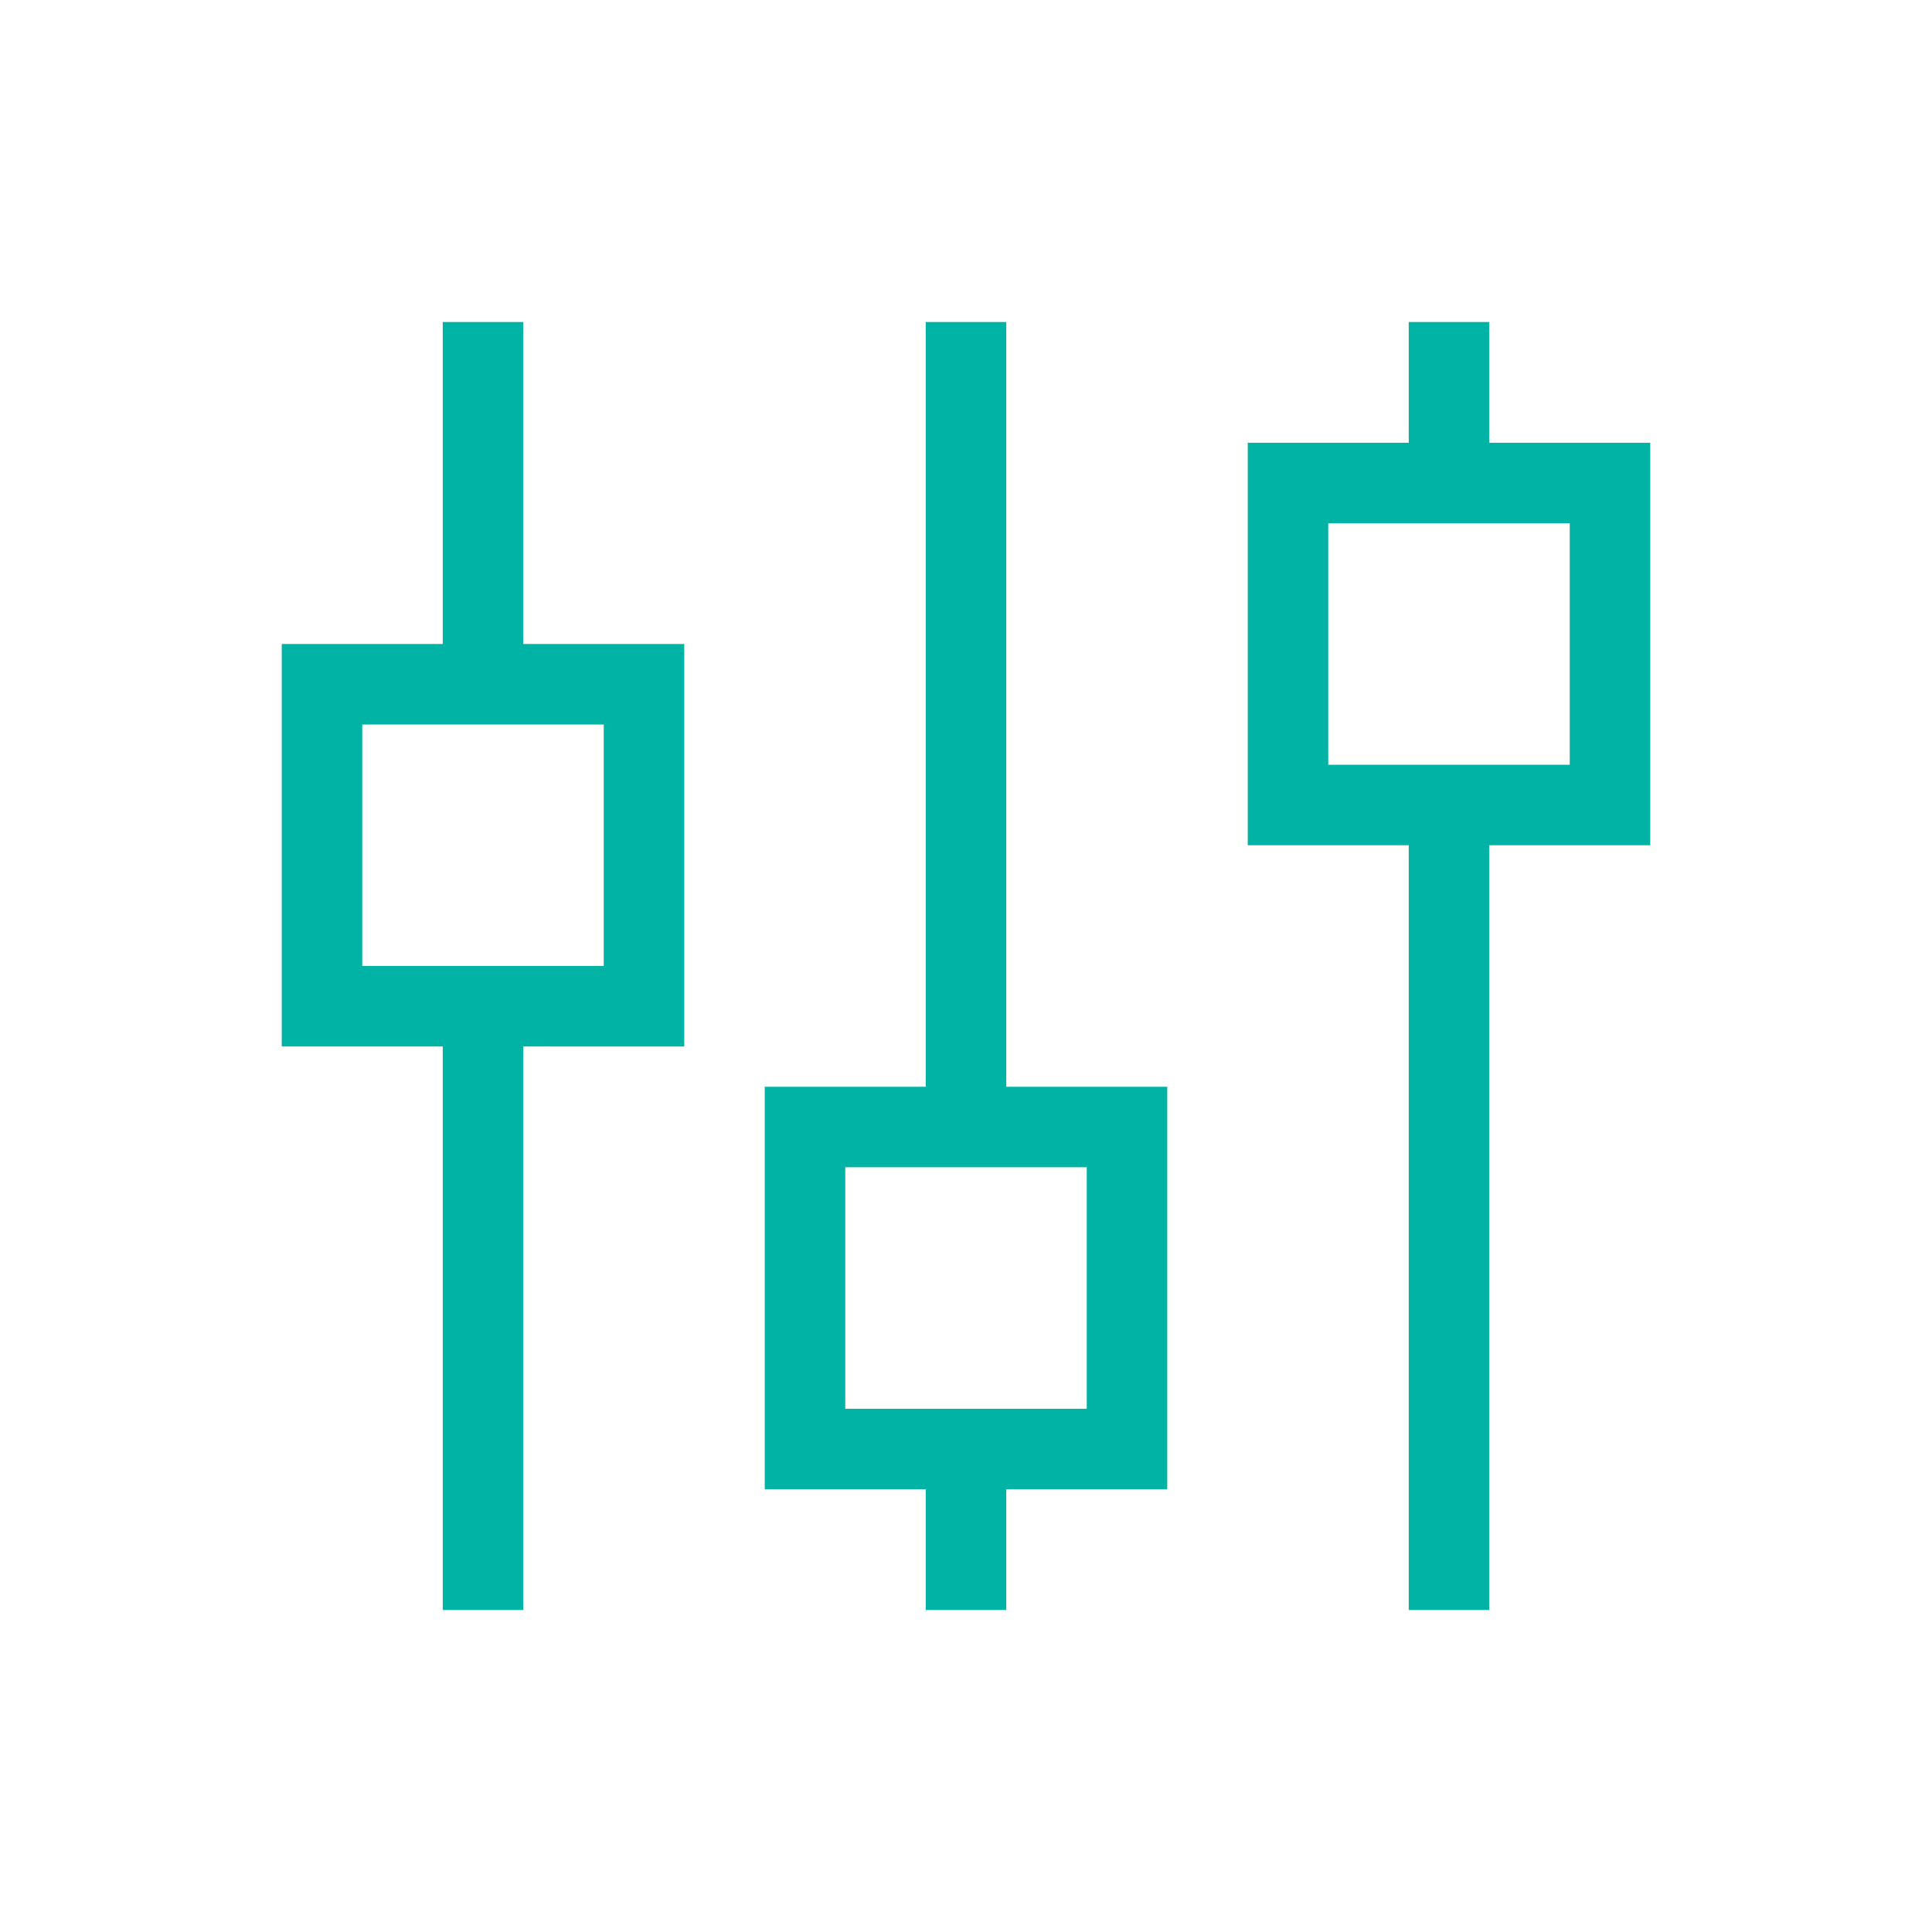 <?xml version="1.0" encoding="utf-8"?>
<!-- Generator: Adobe Illustrator 27.2.0, SVG Export Plug-In . SVG Version: 6.00 Build 0)  -->
<svg version="1.1" id="Layer_1" xmlns="http://www.w3.org/2000/svg" xmlns:xlink="http://www.w3.org/1999/xlink" x="0px" y="0px"
	 viewBox="0 0 48 48" style="enable-background:new 0 0 48 48;" xml:space="preserve">
<style type="text/css">
	.st0{fill:none;stroke:#00B3A4;stroke-width:2;}
</style>
<path class="st0" d="M12,8v9 M12,25v15 M24,8v20 M24,36v4 M36,8v4 M36,20v20 M8,17h8v8H8V17z M20,28h8v8h-8V28z M32,12h8v8h-8V12z"
	/>
</svg>
